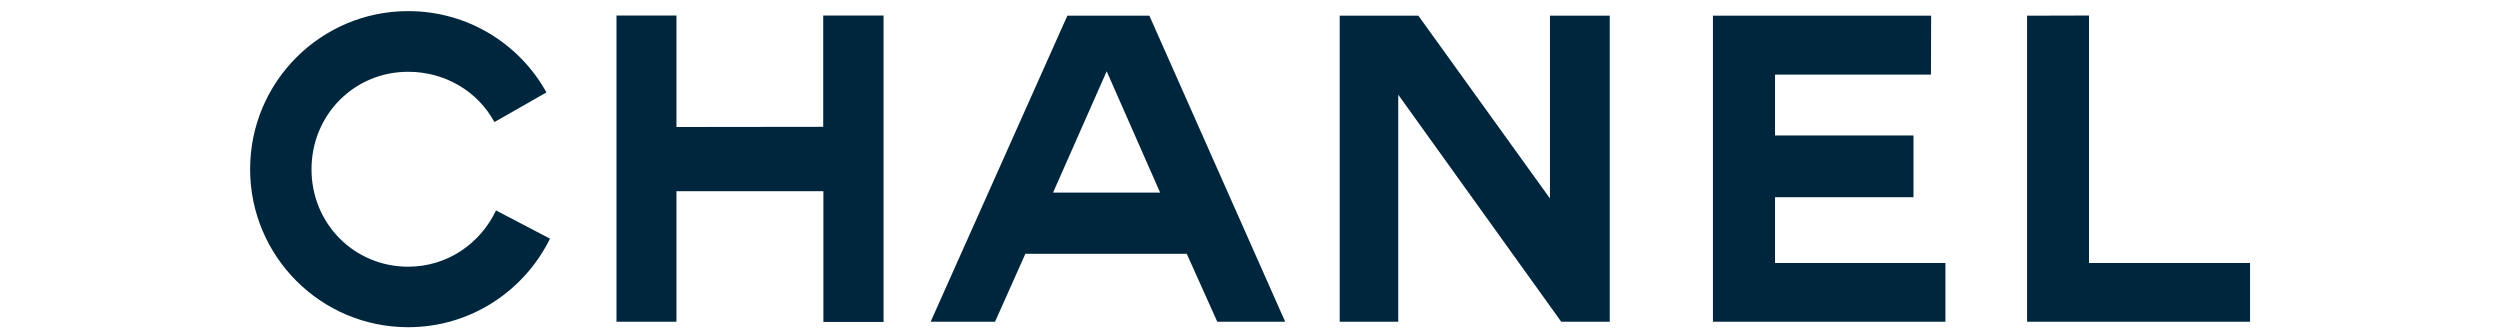<?xml version="1.0" encoding="utf-8"?>
<!-- Generator: Adobe Illustrator 25.1.0, SVG Export Plug-In . SVG Version: 6.00 Build 0)  -->
<svg version="1.1" id="Capa_1" xmlns="http://www.w3.org/2000/svg" xmlns:xlink="http://www.w3.org/1999/xlink" x="0px" y="0px"
	 viewBox="0 0 141.73 18.79" style="enable-background:new 0 0 141.73 18.79;" xml:space="preserve">
<style type="text/css">
	.st0{fill:#00263E;}
	.st1{fill-rule:evenodd;clip-rule:evenodd;fill:#00263E;}
	.st2{fill:#FFFFFF;}
	.st3{fill-rule:evenodd;clip-rule:evenodd;fill:#FFFFFF;}
	.st4{fill:#00263E;stroke:#FFFFFF;stroke-width:0.702;}
	.st5{stroke:#FFFFFF;stroke-width:0.984;}
	.st6{fill:#1D1D1B;}
	.st7{fill:#E20613;stroke:#FFFFFF;stroke-width:0.847;}
	.st8{fill:#1D1D1B;stroke:#00263E;stroke-miterlimit:10;}
	.st9{fill:#FFFFFF;stroke:#00263E;stroke-width:0.5;stroke-miterlimit:10;}
	.st10{fill-rule:evenodd;clip-rule:evenodd;fill:#1D1D1B;}
	.st11{fill-rule:evenodd;clip-rule:evenodd;fill:none;stroke:#1D1D1B;stroke-width:0.338;stroke-miterlimit:3.864;}
	.st12{fill:#7F8E9D;}
	.st13{fill:#00263E;stroke:#1D1D1B;stroke-width:0.023;stroke-miterlimit:3.864;}
</style>
<g>
	<polygon class="st0" points="38.35,7.2 38.35,0.88 34.95,0.88 34.95,18.24 38.35,18.24 38.35,10.84 46.68,10.84 46.68,18.25 
		50.09,18.25 50.09,0.88 46.67,0.88 46.67,7.19 	"/>
	<polygon class="st0" points="109.48,0.89 97.11,0.89 97.11,18.24 110.29,18.24 110.29,14.91 100.63,14.91 100.63,11.18 
		108.48,11.18 108.48,7.68 100.63,7.68 100.63,4.23 109.47,4.23 	"/>
	<polygon class="st0" points="88.51,18.24 91.26,18.24 91.26,0.89 87.87,0.89 87.87,11.25 80.41,0.89 75.95,0.89 75.95,18.24 
		79.27,18.24 79.27,5.37 	"/>
	<path class="st0" d="M60.51,0.89h4.65l7.7,17.35h-3.85l-1.73-3.85h-9.15l-1.72,3.85h-3.65L60.51,0.89z M62.74,4.04l-3.04,6.88h6.07
		L62.74,4.04z"/>
	<polygon class="st0" points="118.43,0.88 114.92,0.89 114.92,18.24 127.56,18.24 127.56,14.91 118.43,14.91 	"/>
	<g>
		<path class="st0" d="M31.18,13.53c-1.46,2.97-4.51,5.02-8.04,5.02c-4.95,0-8.96-4.01-8.96-8.96c0-4.95,4.01-8.96,8.96-8.96
			c3.37,0,6.31,1.85,7.84,4.61l-2.95,1.68c-0.94-1.73-2.78-2.85-4.89-2.85c-3.07,0-5.48,2.45-5.48,5.53c0,3.07,2.41,5.52,5.48,5.52
			c2.22,0,4.09-1.31,4.98-3.19L31.18,13.53z"/>
	</g>
</g>
</svg>
